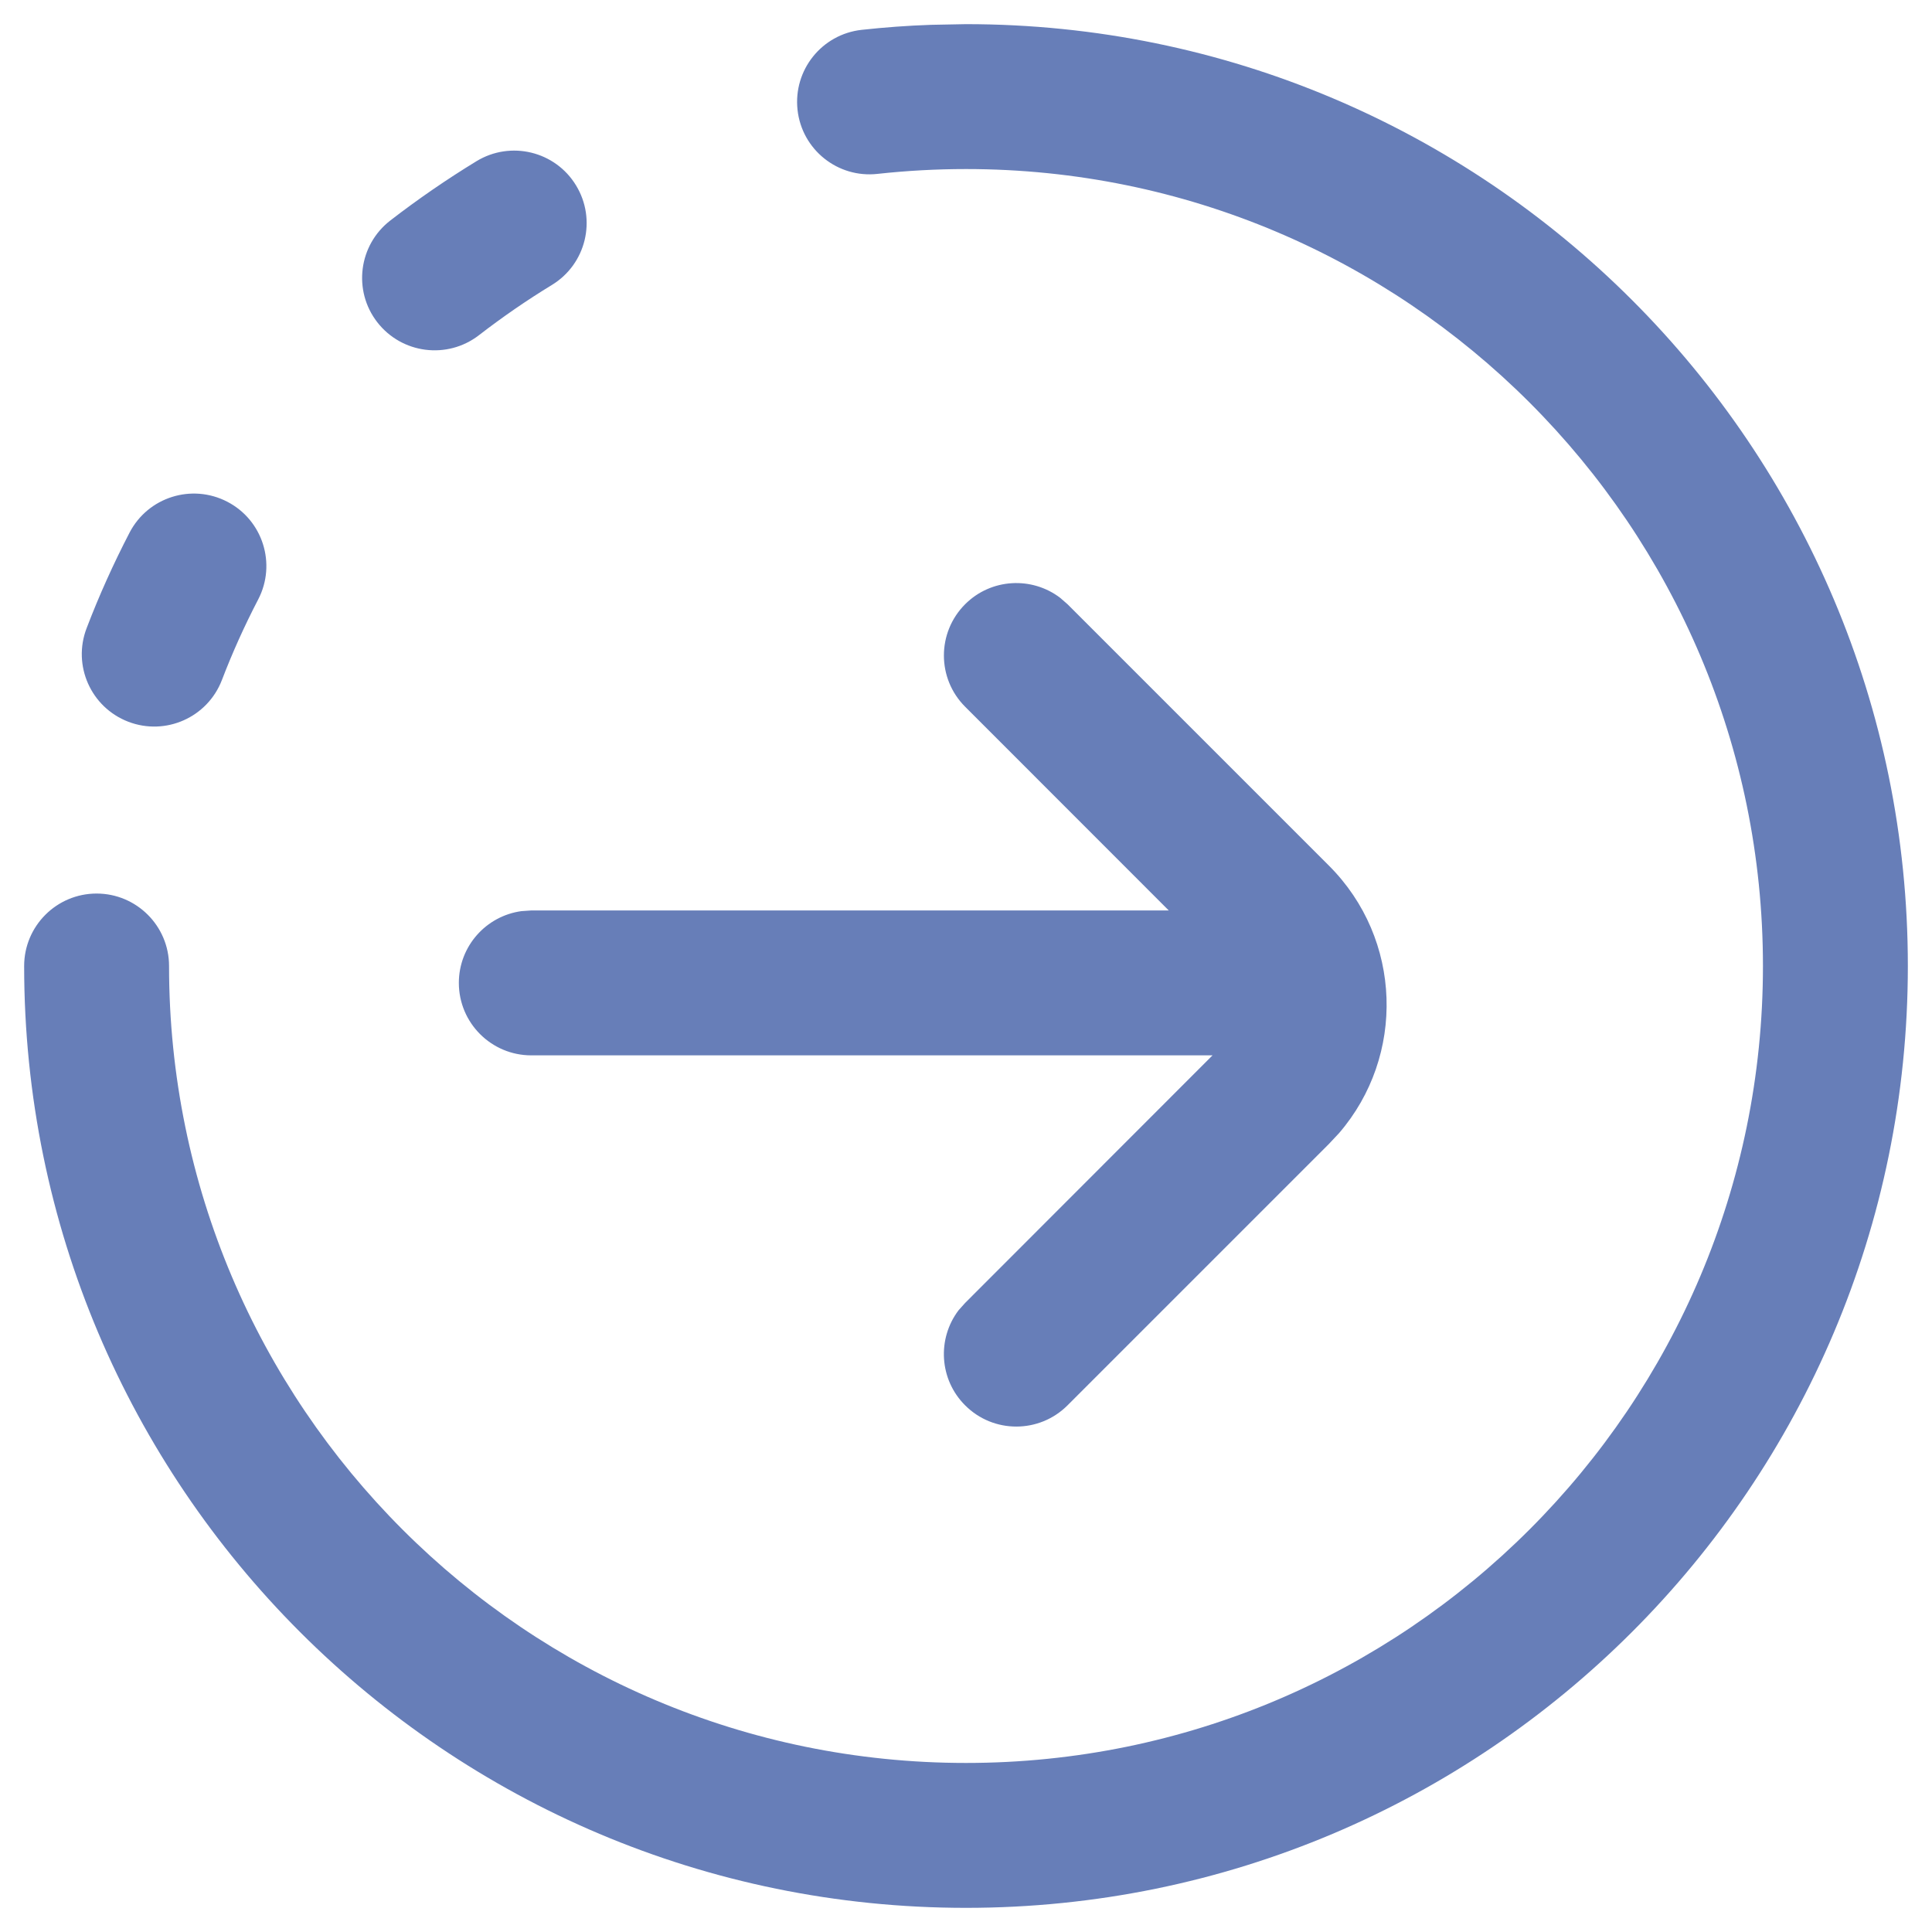 <?xml version="1.0" encoding="UTF-8"?>
<svg width="20px" height="20px" viewBox="0 0 20 20" version="1.1" xmlns="http://www.w3.org/2000/svg" xmlns:xlink="http://www.w3.org/1999/xlink">
    <title>skip-black-blue@1x</title>
    <g id="专业领域" stroke="none" stroke-width="1" fill="none" fill-rule="evenodd">
        <g transform="translate(-462, -700)" id="编组-3">
            <g transform="translate(368, 574)">
                <g id="skip-black-blue" transform="translate(94, 126)">
                    <rect id="矩形" x="0" y="0" width="20" height="20"></rect>
                    <path d="M10,0.25 C15.385,0.25 19.75,4.615 19.75,10 C19.75,15.385 15.385,19.75 10,19.75 C4.615,19.75 0.25,15.385 0.25,10 C0.25,9.586 0.586,9.25 1,9.25 C1.414,9.25 1.75,9.586 1.75,10 C1.75,14.556 5.444,18.25 10,18.25 C14.556,18.25 18.25,14.556 18.25,10 C18.25,5.444 14.556,1.75 10,1.75 L10,1.75 C9.692,1.75 9.386,1.767 9.084,1.8 C8.672,1.846 8.301,1.549 8.256,1.137 C8.211,0.725 8.507,0.355 8.919,0.309 C9.157,0.283 9.397,0.265 9.638,0.257 L10,0.25 L10,0.25 Z M10.974,6.188 L11.051,6.255 L13.758,8.962 C14.517,9.721 14.551,10.93 13.862,11.73 L13.758,11.841 L11.051,14.548 C10.758,14.841 10.283,14.841 9.991,14.548 C9.722,14.28 9.7,13.858 9.923,13.564 L9.991,13.488 L12.552,10.925 L5.5,10.925 C5.086,10.925 4.75,10.589 4.75,10.175 C4.75,9.795 5.032,9.482 5.398,9.432 L5.5,9.425 L12.099,9.425 L9.991,7.316 C9.698,7.023 9.698,6.548 9.991,6.255 C10.259,5.987 10.68,5.965 10.974,6.188 Z M2.353,5.194 C2.72,5.384 2.864,5.837 2.673,6.205 C2.532,6.476 2.406,6.755 2.297,7.04 C2.148,7.427 1.714,7.62 1.327,7.471 C0.941,7.322 0.748,6.889 0.897,6.502 C1.026,6.164 1.175,5.834 1.341,5.514 C1.532,5.146 1.985,5.003 2.353,5.194 Z M5.963,1.919 C6.179,2.273 6.067,2.734 5.713,2.95 C5.452,3.109 5.2,3.283 4.958,3.47 C4.63,3.723 4.159,3.663 3.905,3.335 C3.652,3.008 3.712,2.537 4.04,2.283 C4.326,2.062 4.624,1.857 4.932,1.669 C5.286,1.453 5.748,1.565 5.963,1.919 Z" id="形状结合" fill="#677EB8" fill-rule="nonzero"></path>
                </g>
            </g>
        </g>
    </g>
</svg>